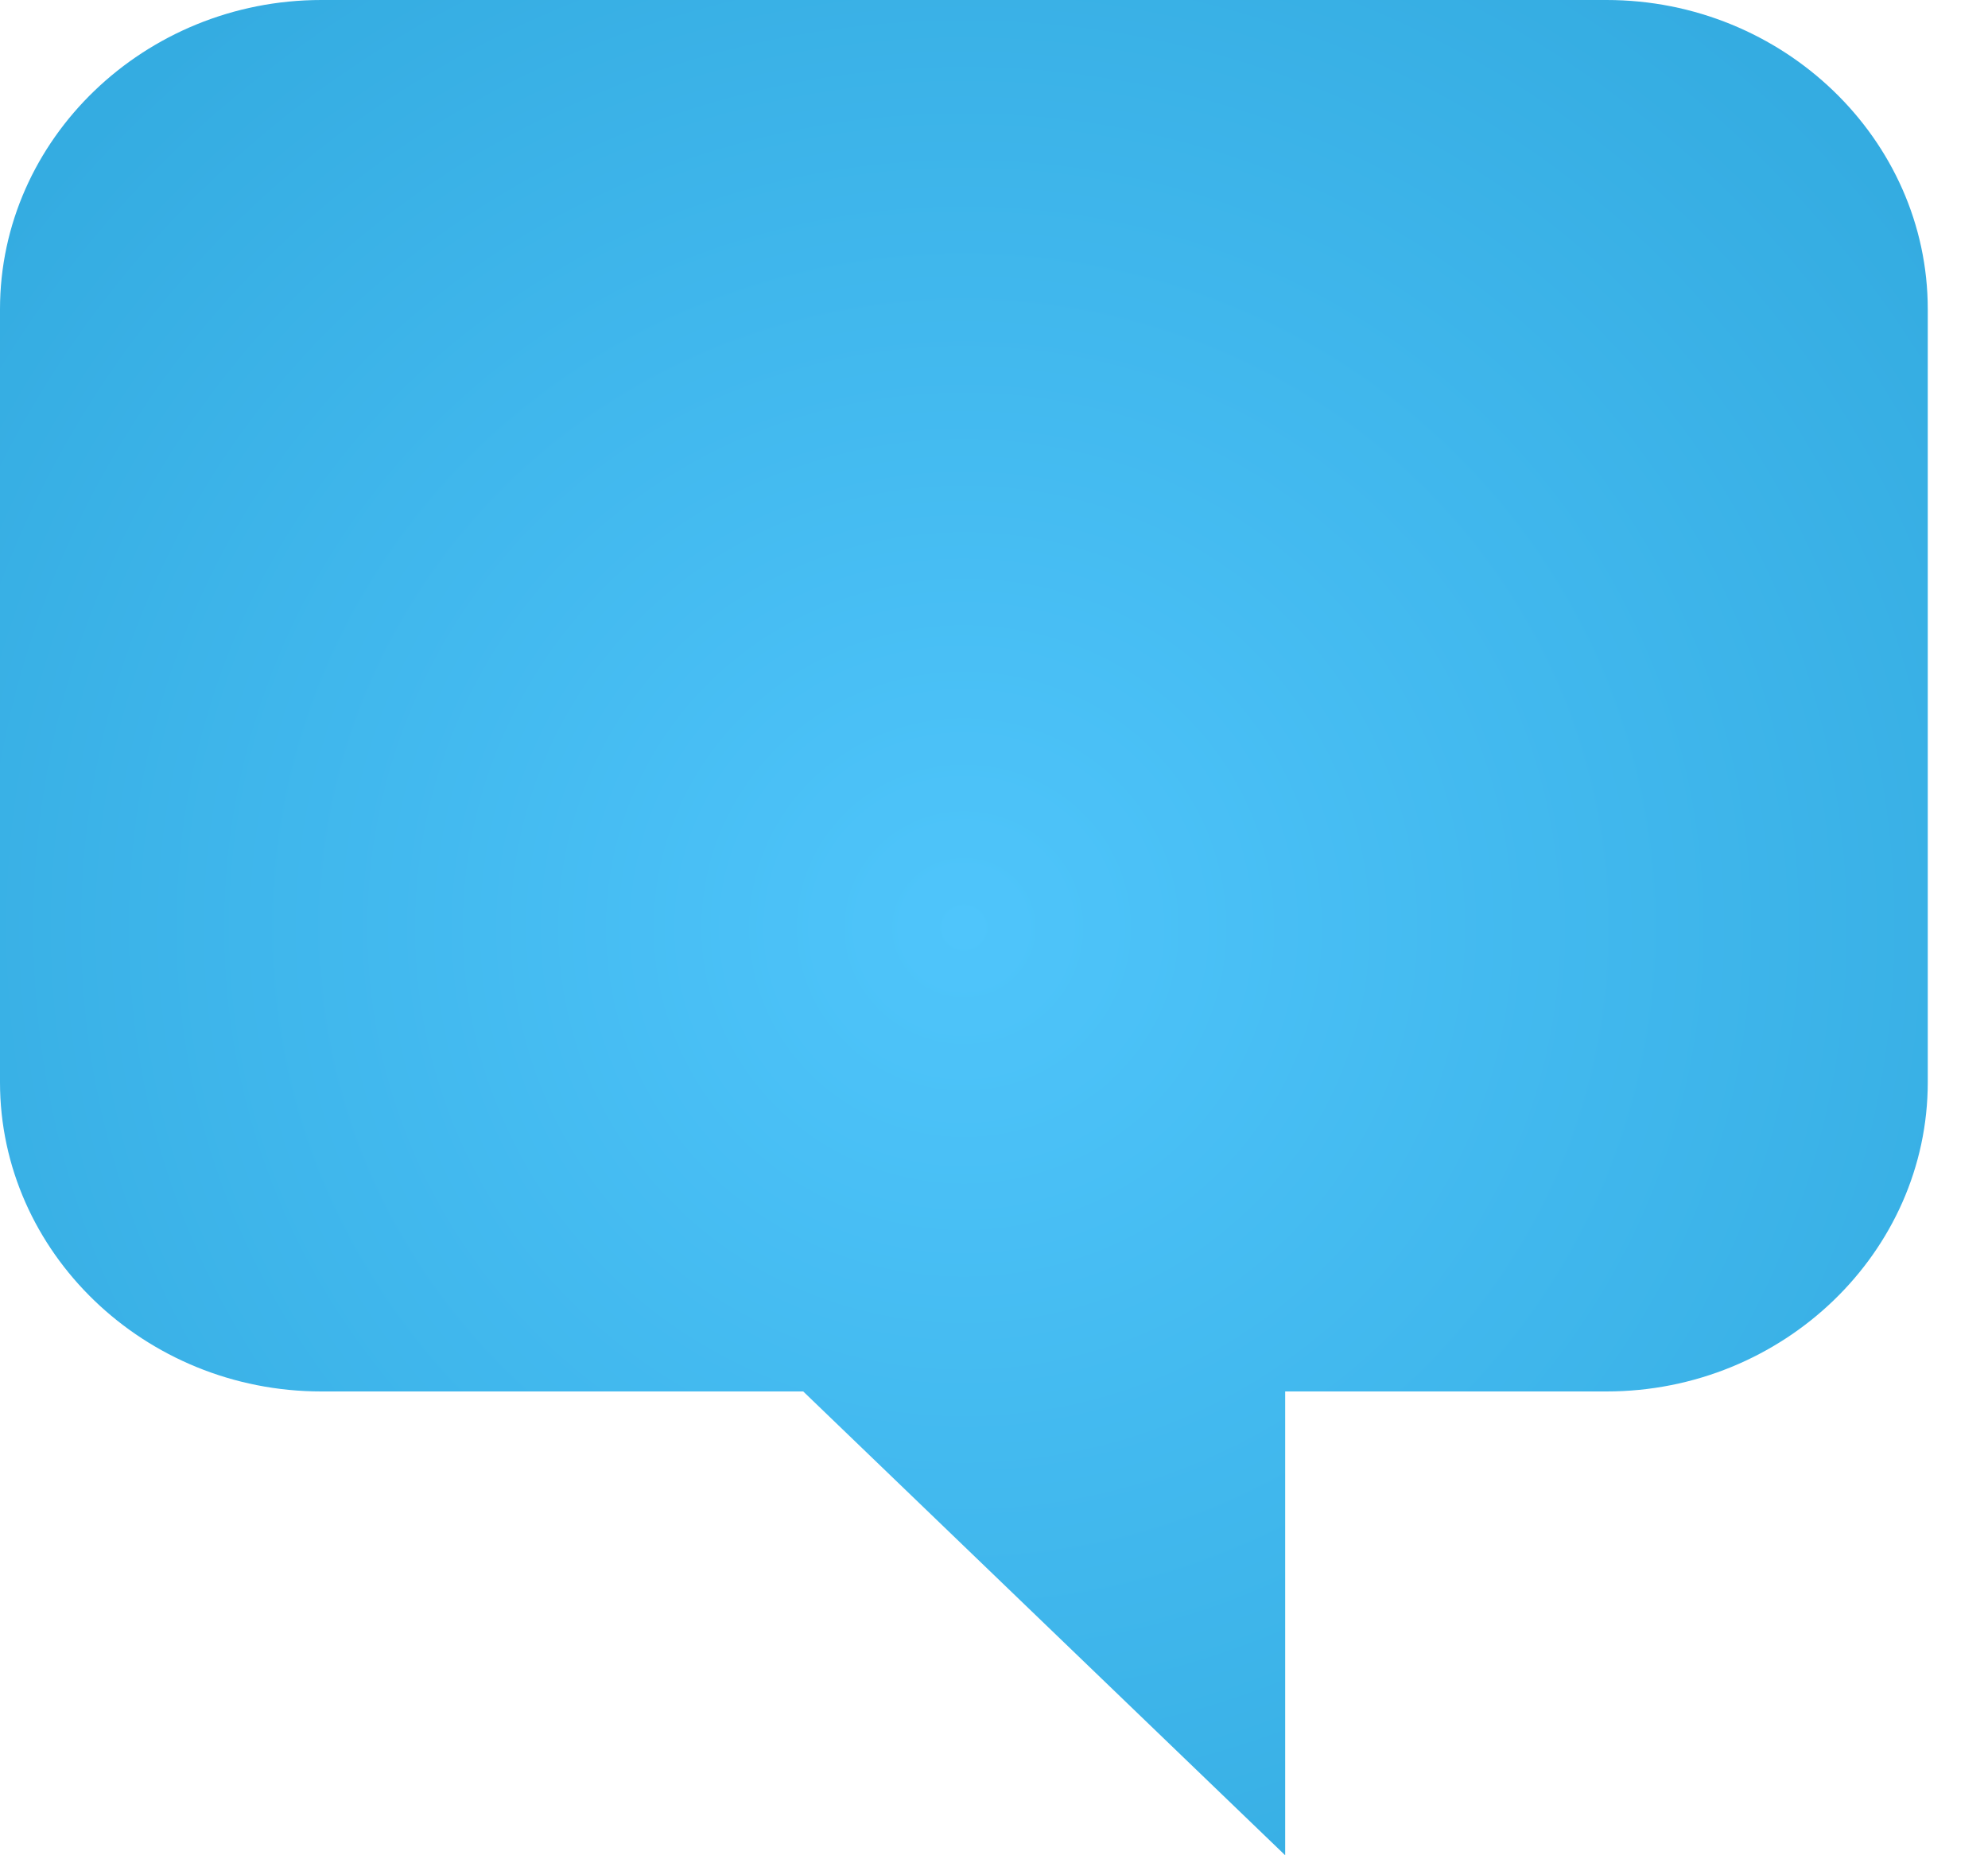 <?xml version="1.0" encoding="utf-8"?>
<svg xmlns="http://www.w3.org/2000/svg" fill="none" height="100%" overflow="visible" preserveAspectRatio="none" style="display: block;" viewBox="0 0 30 28" width="100%">
<path d="M4.849 21C2.182 21 0 18.9 0 16.333V4.667C0 2.1 2.182 0 4.849 0H24.243C26.909 0 29.091 2.1 29.091 4.667V16.333C29.091 18.9 26.909 21 24.243 21H19.394V28L12.121 21H4.849Z" fill="url(#paint0_radial_0_3965)" id="Vector"/>
<defs>
<radialGradient cx="0" cy="0" gradientTransform="translate(14.546 14) rotate(90) scale(19.515 20.276)" gradientUnits="userSpaceOnUse" id="paint0_radial_0_3965" r="1">
<stop stop-color="#4FC5FB"/>
<stop offset="1" stop-color="#31A9DE"/>
</radialGradient>
</defs>
</svg>